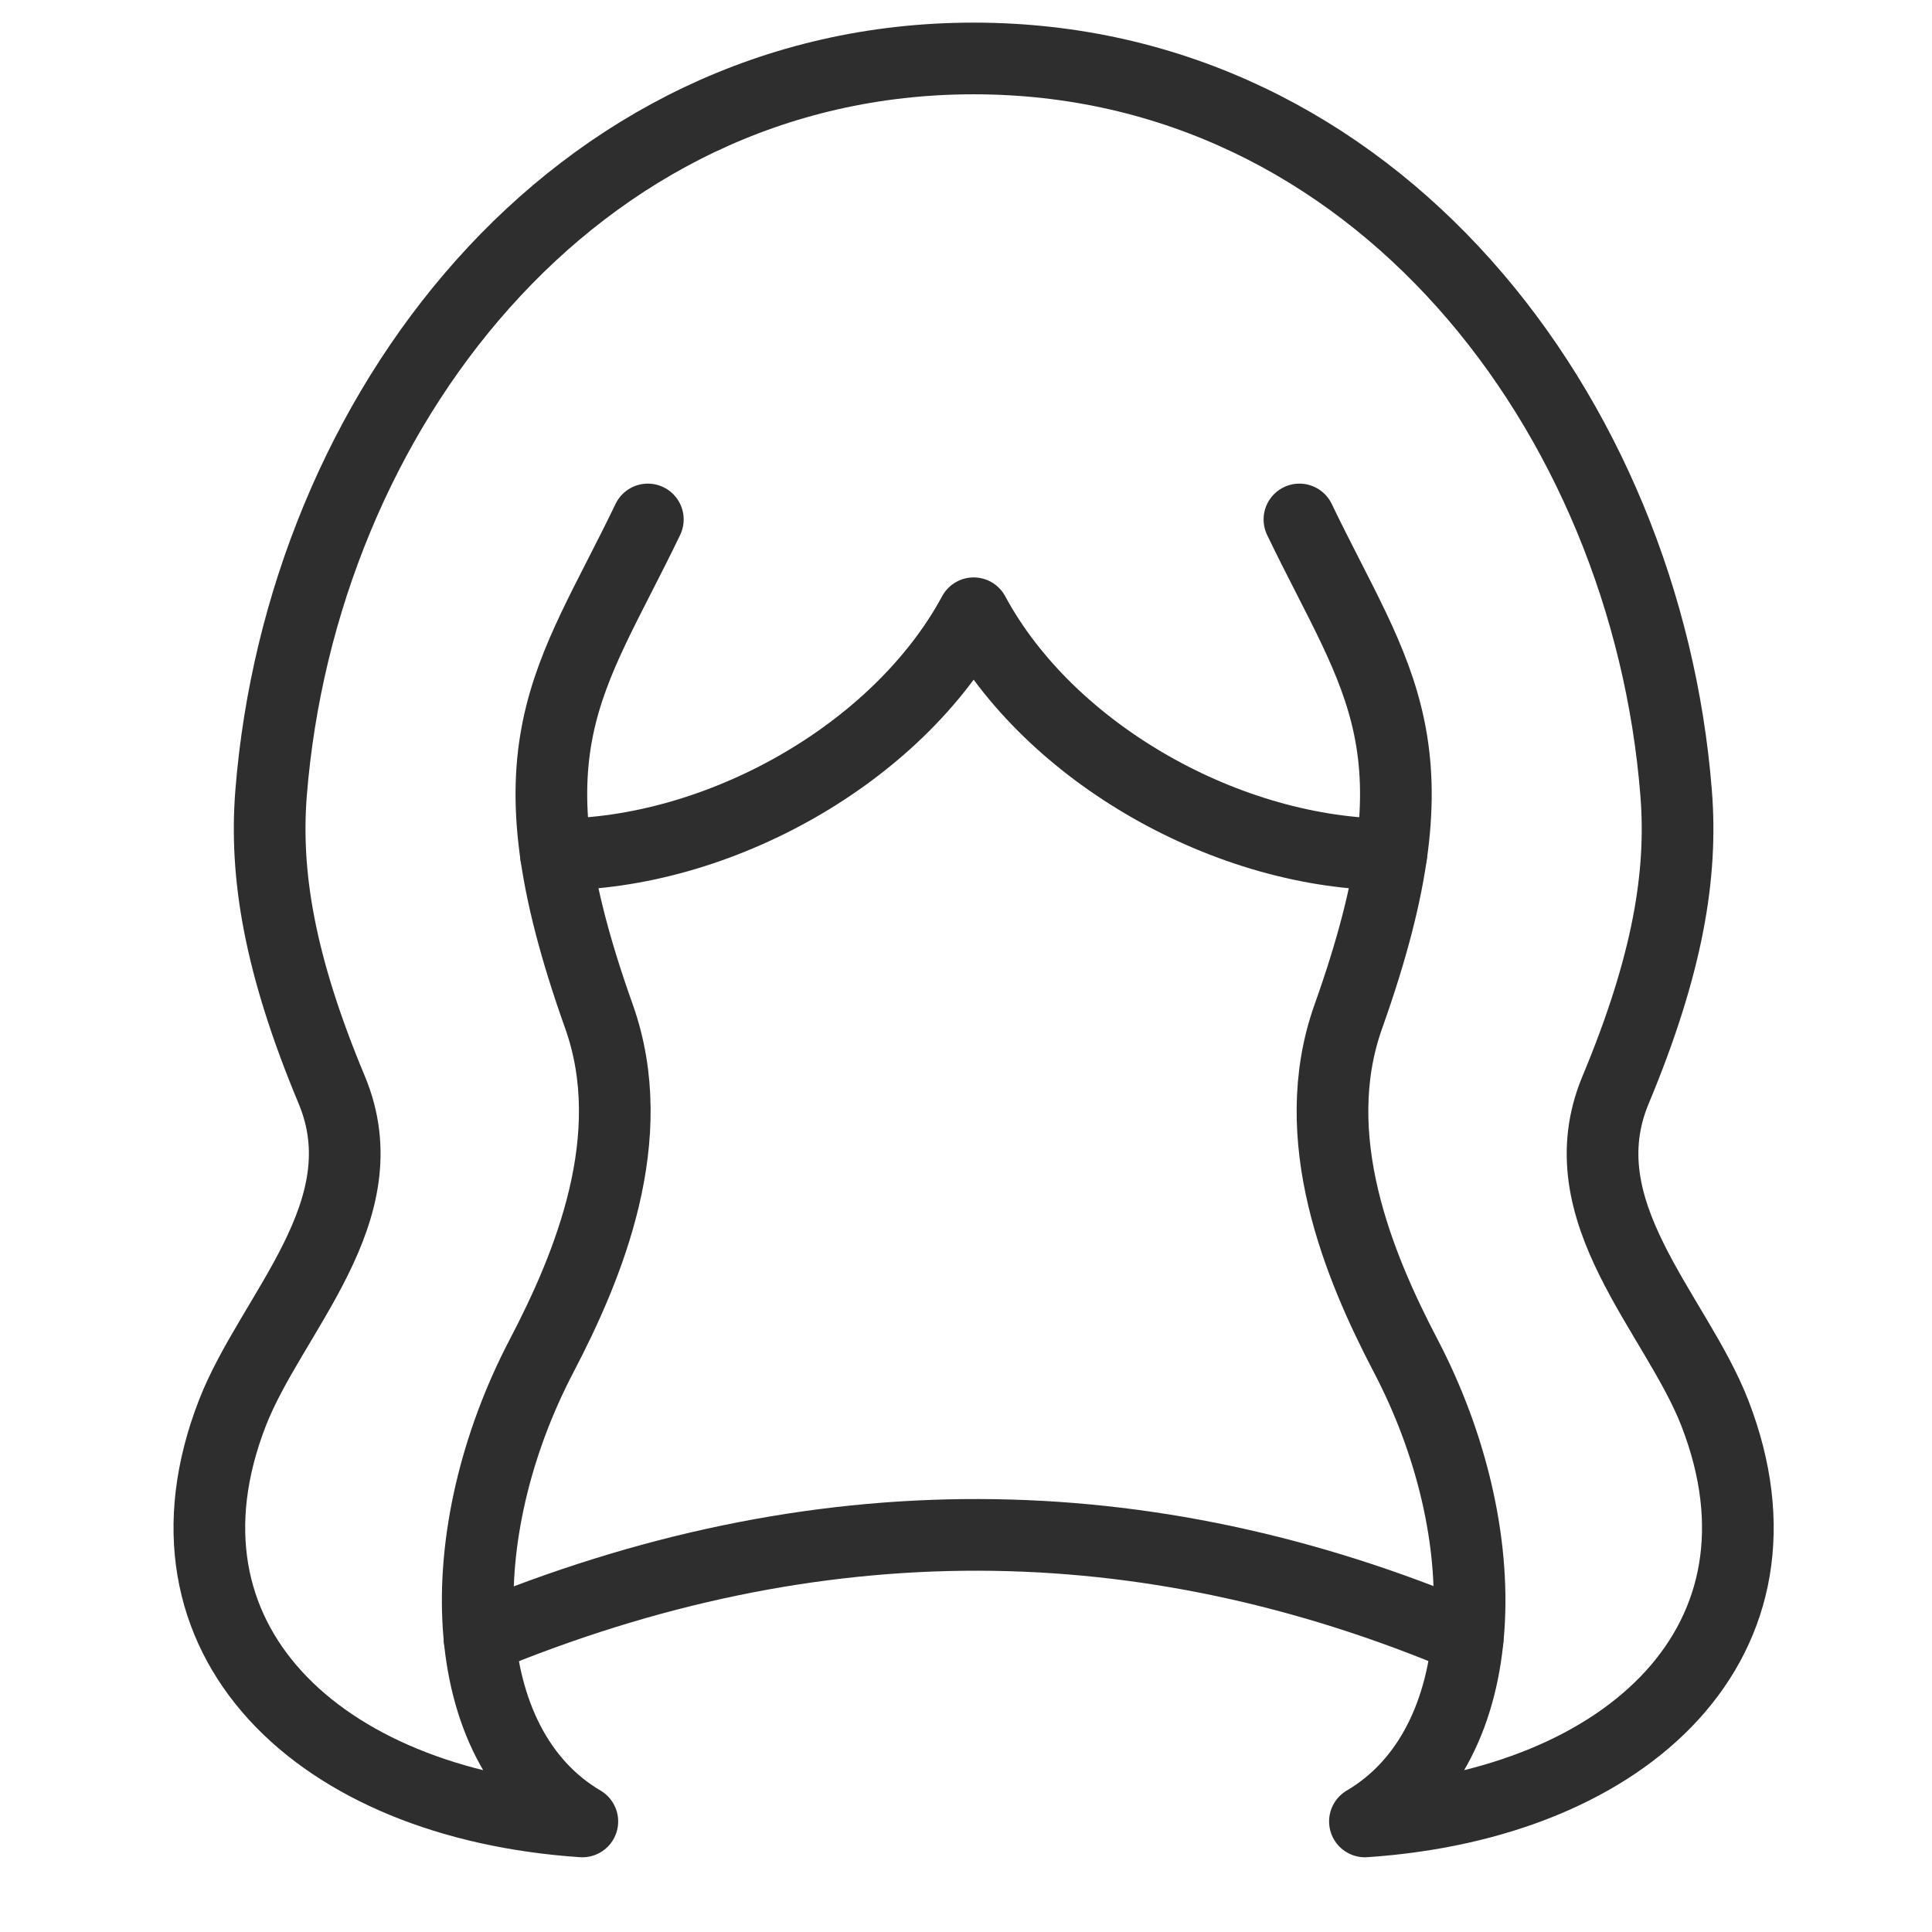 <?xml version="1.0" encoding="UTF-8"?> <svg xmlns="http://www.w3.org/2000/svg" width="31" height="31" viewBox="0 0 31 31" fill="none"><g clip-path="url(#clip0_2781_4277)"><g clip-path="url(#clip1_2781_4277)"><path d="M10.395 8.335C9.14 10.946 8.067 11.978 9.611 16.31C10.3 18.248 9.448 20.306 8.69 21.756C7.199 24.608 7.267 28.002 9.344 29.226C5.092 28.94 2.324 26.297 3.727 22.677C4.35 21.07 6.136 19.436 5.323 17.488C4.48 15.472 4.246 14.028 4.35 12.721C4.834 6.645 9.184 0.938 15.623 0.938C22.062 0.938 26.412 6.645 26.894 12.721C26.999 14.028 26.764 15.472 25.923 17.488C25.108 19.436 26.894 21.07 27.517 22.677C28.92 26.297 26.153 28.94 21.901 29.226C23.979 28.002 24.047 24.608 22.556 21.756C21.797 20.306 20.944 18.248 21.635 16.31C23.177 11.978 22.105 10.946 20.85 8.335" stroke="#2E2E2E" stroke-width="1.15" stroke-miterlimit="10" stroke-linecap="round" stroke-linejoin="round"></path><path d="M22.324 13.71C19.734 13.71 16.845 12.108 15.623 9.84C14.399 12.108 11.509 13.71 8.919 13.71" stroke="#2E2E2E" stroke-width="1.15" stroke-miterlimit="10" stroke-linecap="round" stroke-linejoin="round"></path><path d="M7.694 26.29C13.082 24.053 18.366 24.095 23.55 26.29" stroke="#2E2E2E" stroke-width="1.15" stroke-miterlimit="10" stroke-linecap="round" stroke-linejoin="round"></path></g></g><defs><clipPath id="clip0_2781_4277"><rect width="30" height="30" fill="white" transform="translate(0.622 0.082)"></rect></clipPath><clipPath id="clip1_2781_4277"><rect width="30" height="30" fill="white" transform="translate(0.622 0.082)"></rect></clipPath></defs></svg> 